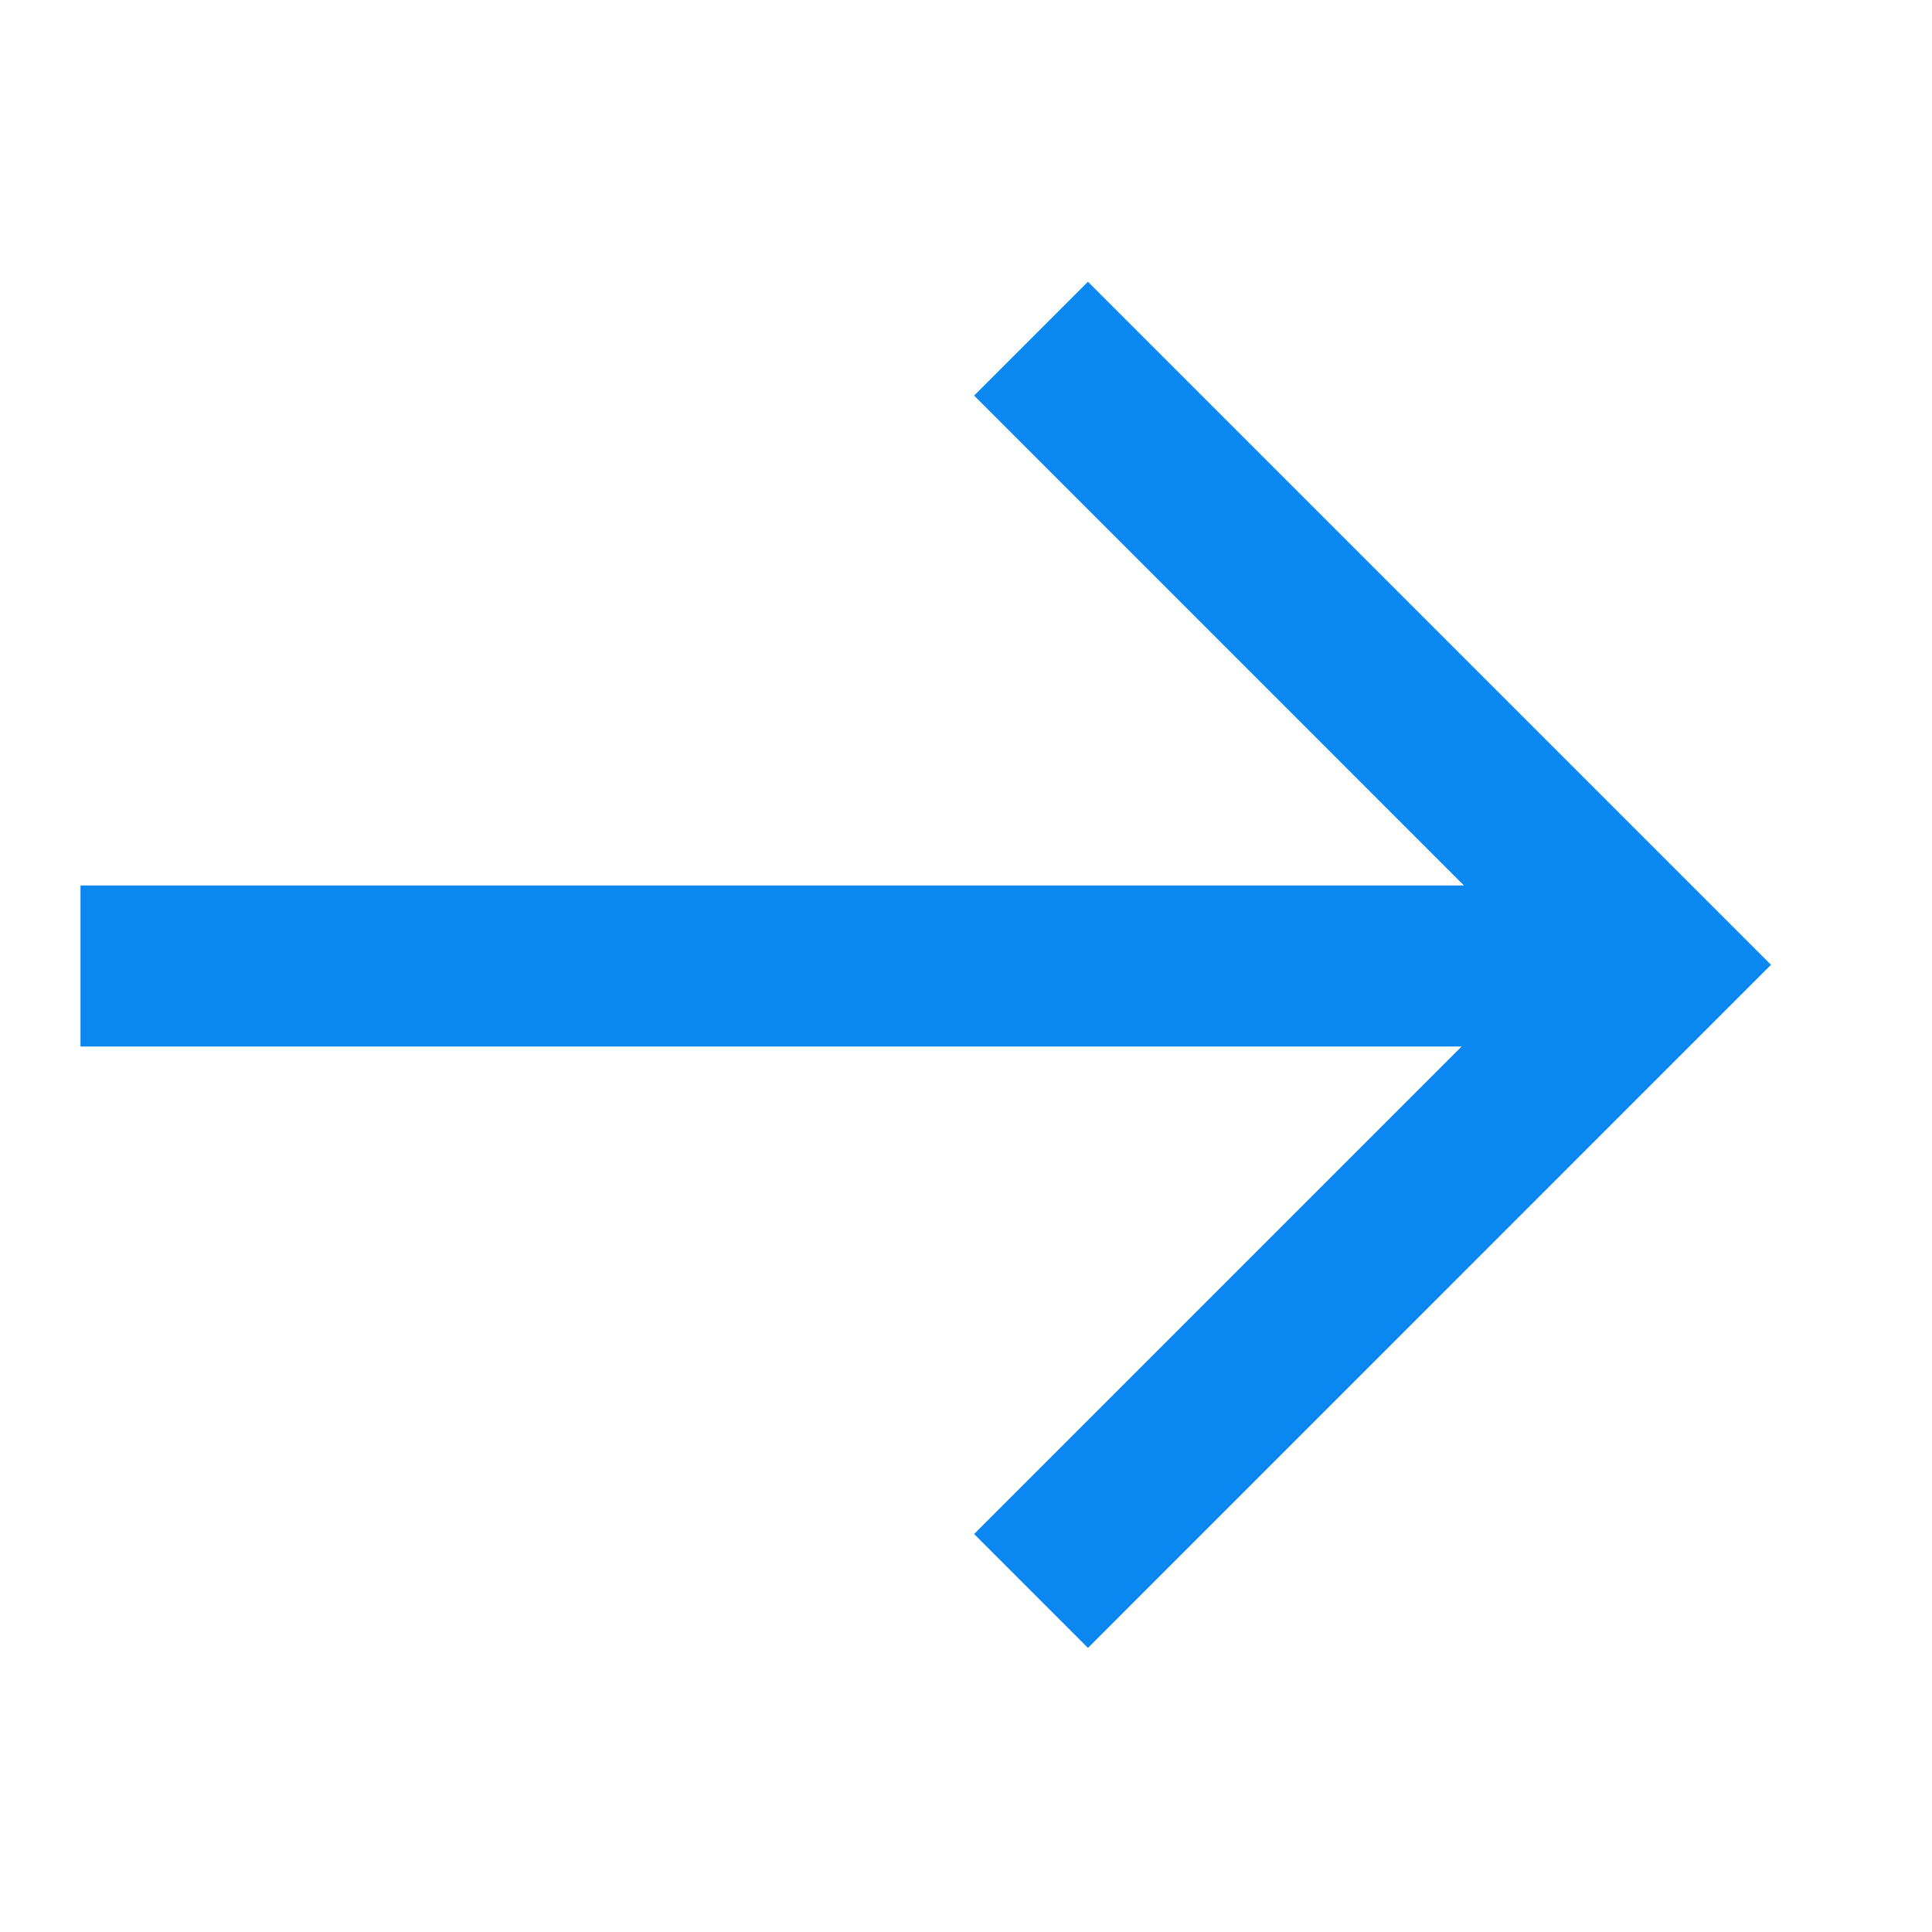 <?xml version="1.0" encoding="UTF-8"?>
<svg width="24px" height="24px" viewBox="0 0 24 24" version="1.1" xmlns="http://www.w3.org/2000/svg" xmlns:xlink="http://www.w3.org/1999/xlink">
    <title>Icon / Arrow / Right</title>
    <g id="Icon-/-Arrow-/-Right" stroke="none" stroke-width="1" fill="none" fill-rule="evenodd">
        <polygon id="Colour" fill="#0A87F0" points="18.157 13 12.101 19.056 13.515 20.471 22 11.985 13.515 3.5 12.101 4.914 18.186 11 1 11 1 13"></polygon>
    </g>
</svg>
